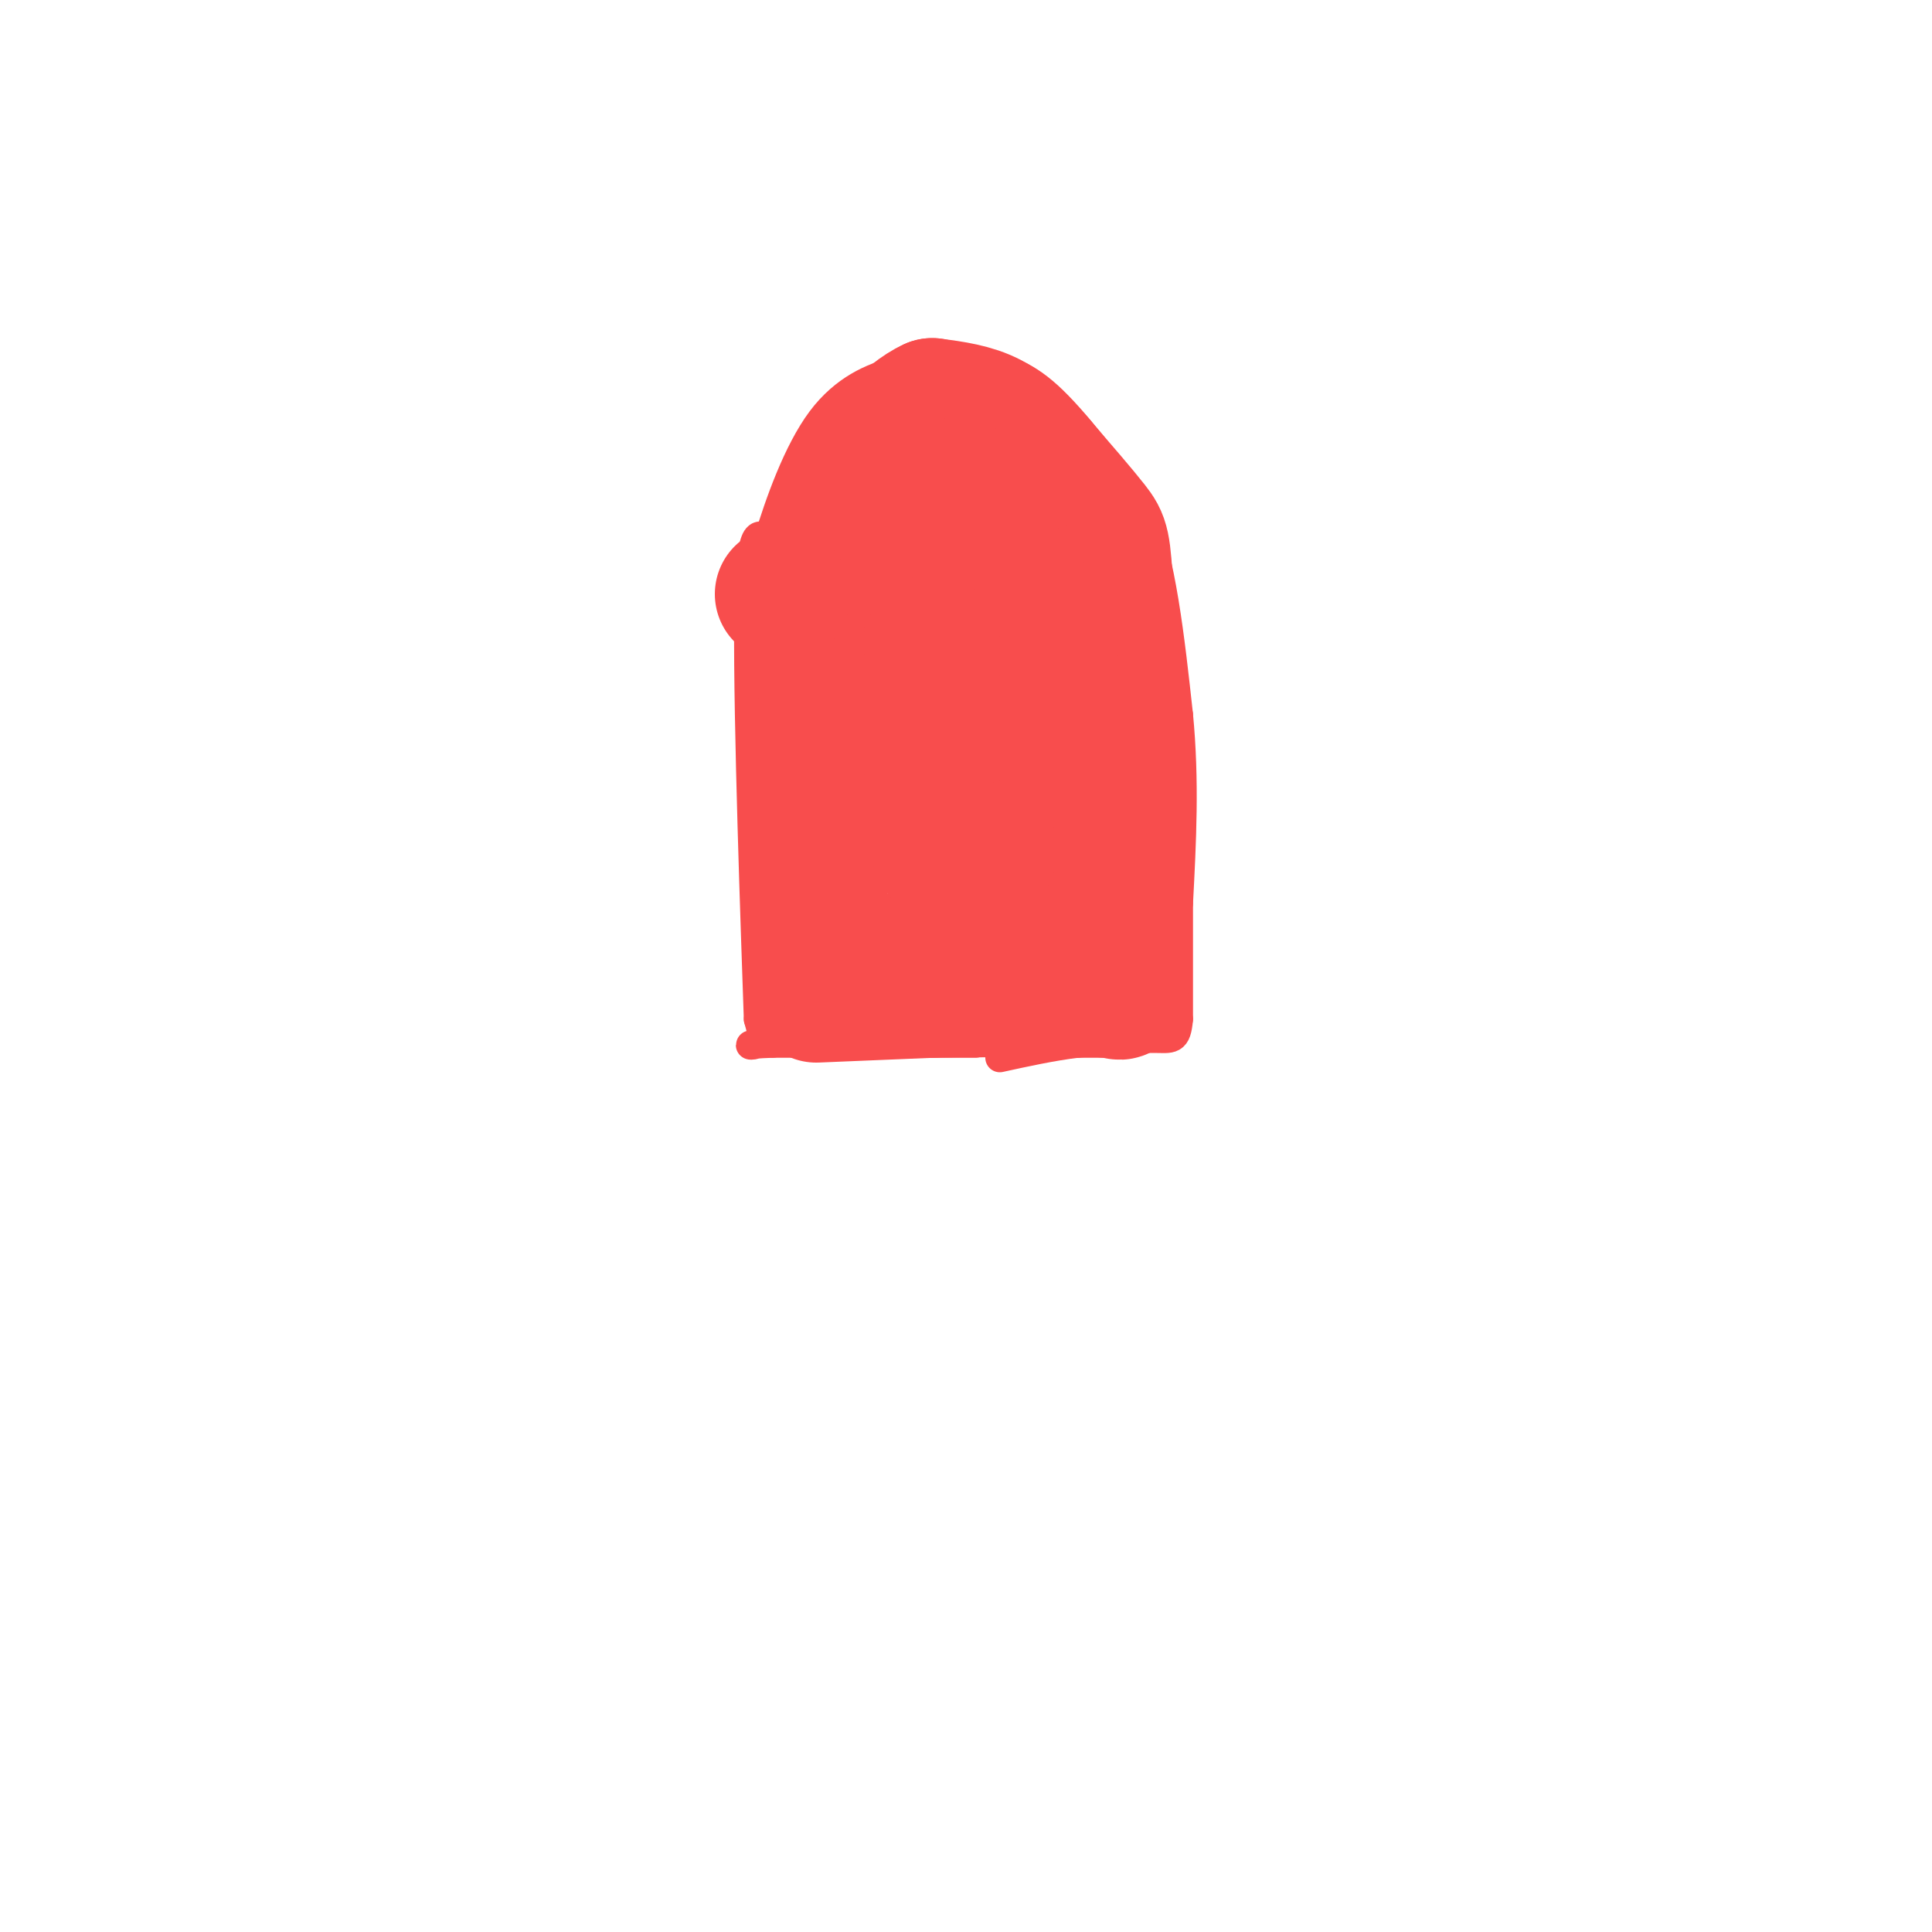 <svg viewBox='0 0 400 400' version='1.1' xmlns='http://www.w3.org/2000/svg' xmlns:xlink='http://www.w3.org/1999/xlink'><g fill='none' stroke='#F84D4D' stroke-width='6' stroke-linecap='round' stroke-linejoin='round'><path d='M202,216c0.000,0.000 -42.000,0.000 -42,0'/><path d='M160,216c-7.200,0.222 -4.200,0.778 -3,0c1.200,-0.778 0.600,-2.889 0,-5'/><path d='M157,211c-0.622,-18.244 -2.178,-61.356 -2,-82c0.178,-20.644 2.089,-18.822 4,-17'/><path d='M159,112c2.321,-7.702 6.125,-18.458 11,-25c4.875,-6.542 10.821,-8.869 15,-10c4.179,-1.131 6.589,-1.065 9,-1'/><path d='M194,76c3.107,-0.238 6.375,-0.333 10,0c3.625,0.333 7.607,1.095 13,6c5.393,4.905 12.196,13.952 19,23'/><path d='M236,105c4.500,11.000 6.250,27.000 8,43'/><path d='M244,148c1.333,13.667 0.667,26.333 0,39'/><path d='M244,187c0.000,10.500 0.000,17.250 0,24'/><path d='M244,211c-0.400,4.578 -1.400,4.022 -5,4c-3.600,-0.022 -9.800,0.489 -16,1'/><path d='M223,216c-5.333,0.667 -10.667,1.833 -16,3'/></g>
<g fill='none' stroke='#F84D4D' stroke-width='28' stroke-linecap='round' stroke-linejoin='round'><path d='M169,206c0.000,0.000 24.000,-1.000 24,-1'/><path d='M193,205c7.500,-0.167 14.250,-0.083 21,0'/><path d='M214,205c6.000,0.000 10.500,0.000 15,0'/><path d='M229,205c3.000,0.222 3.000,0.778 3,0c0.000,-0.778 0.000,-2.889 0,-5'/><path d='M232,200c0.000,-5.167 0.000,-15.583 0,-26'/><path d='M232,174c-0.500,-12.833 -1.750,-31.917 -3,-51'/><path d='M229,123c-0.644,-10.467 -0.756,-11.133 -3,-14c-2.244,-2.867 -6.622,-7.933 -11,-13'/><path d='M215,96c-3.400,-3.889 -6.400,-7.111 -10,-9c-3.600,-1.889 -7.800,-2.444 -12,-3'/><path d='M193,84c-4.833,2.167 -10.917,9.083 -17,16'/><path d='M176,100c-3.500,7.500 -3.750,18.250 -4,29'/><path d='M172,129c-1.000,12.167 -1.500,28.083 -2,44'/><path d='M170,173c-0.333,11.000 -0.167,16.500 0,22'/><path d='M170,195c0.952,4.155 3.333,3.542 13,4c9.667,0.458 26.619,1.988 34,0c7.381,-1.988 5.190,-7.494 3,-13'/><path d='M220,186c0.467,-12.511 0.133,-37.289 -3,-51c-3.133,-13.711 -9.067,-16.356 -15,-19'/><path d='M202,116c-4.067,-7.711 -6.733,-17.489 -8,-15c-1.267,2.489 -1.133,17.244 -1,32'/><path d='M193,133c-0.167,11.667 -0.083,24.833 0,38'/><path d='M193,171c1.600,8.089 5.600,9.311 8,9c2.400,-0.311 3.200,-2.156 4,-4'/><path d='M162,123c0.000,0.000 0.100,0.100 0.1,0.1'/></g>
</svg>